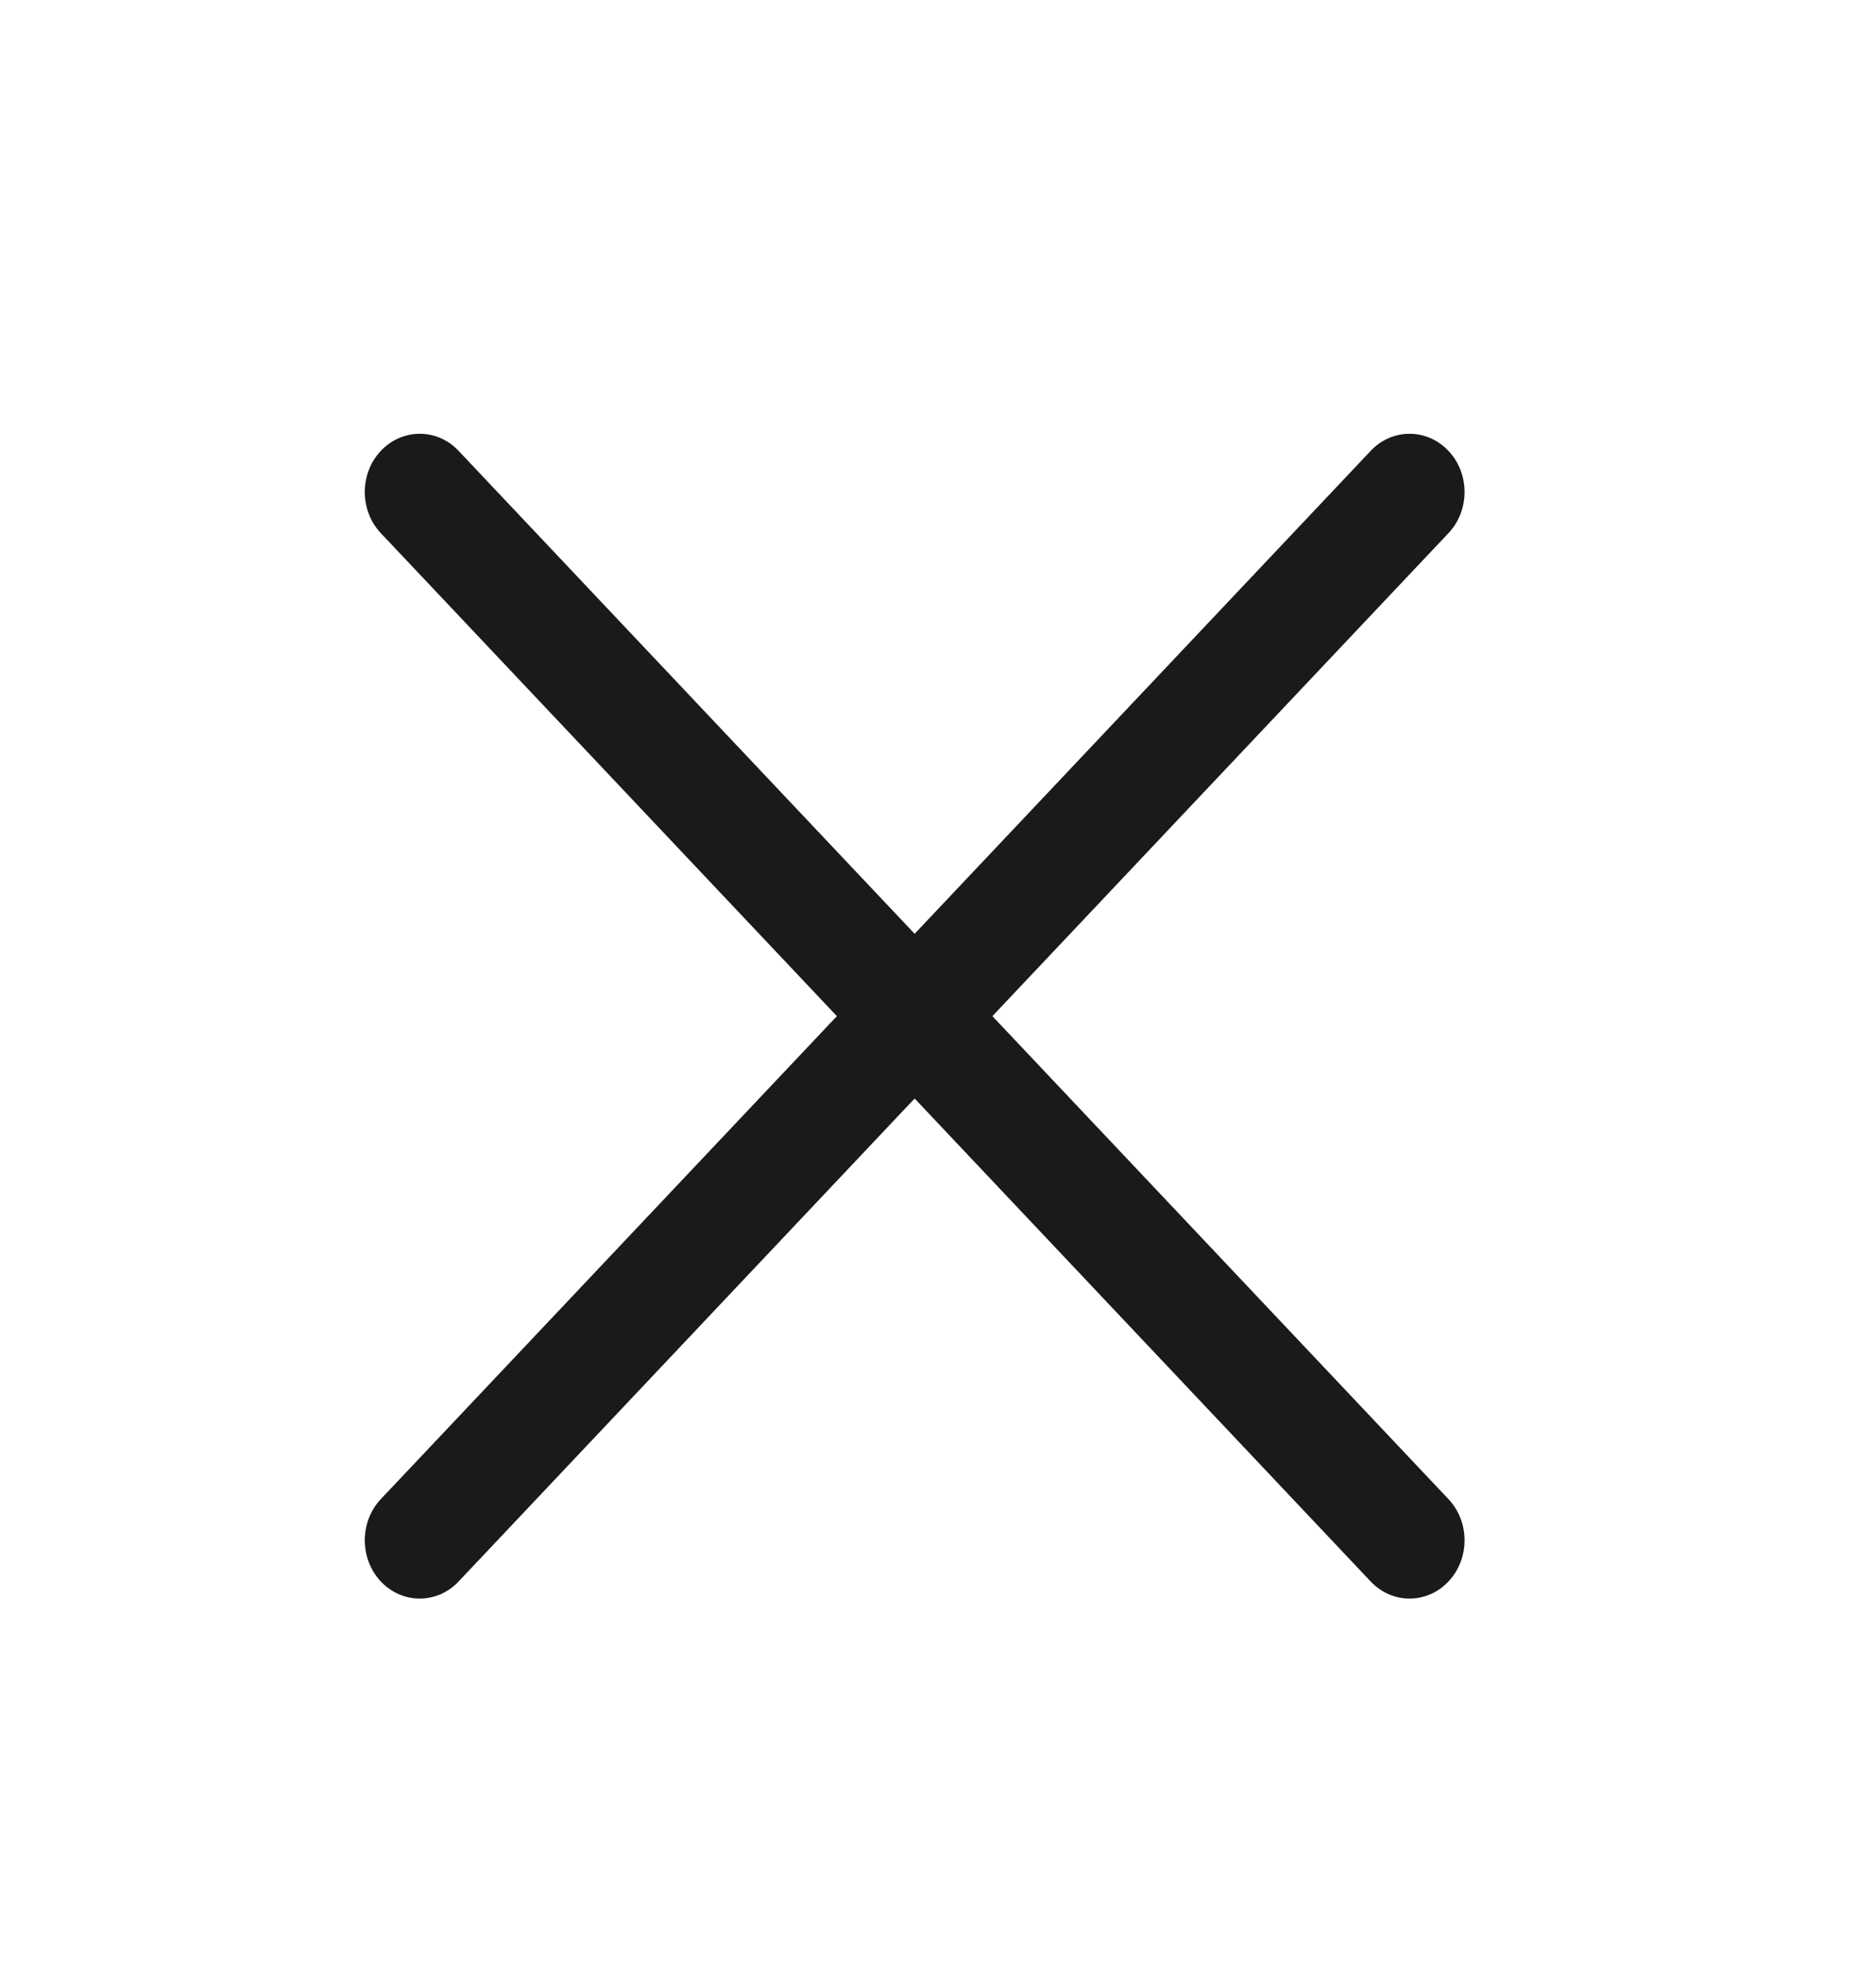 <svg width="22" height="23" viewBox="0 0 22 23" fill="none" xmlns="http://www.w3.org/2000/svg">
<path fill-rule="evenodd" clip-rule="evenodd" d="M16.986 5.286C17.238 5.552 17.238 5.985 16.986 6.251L5.378 18.542C5.127 18.809 4.718 18.809 4.466 18.542C4.215 18.275 4.215 17.843 4.466 17.576L16.074 5.286C16.326 5.019 16.734 5.019 16.986 5.286Z" fill="#1A1A1A"/>
<path fill-rule="evenodd" clip-rule="evenodd" d="M4.466 5.286C4.718 5.019 5.127 5.019 5.378 5.286L16.986 17.576C17.238 17.843 17.238 18.275 16.986 18.542C16.734 18.809 16.326 18.809 16.074 18.542L4.466 6.251C4.215 5.985 4.215 5.552 4.466 5.286Z" fill="#1A1A1A"/>
</svg>
